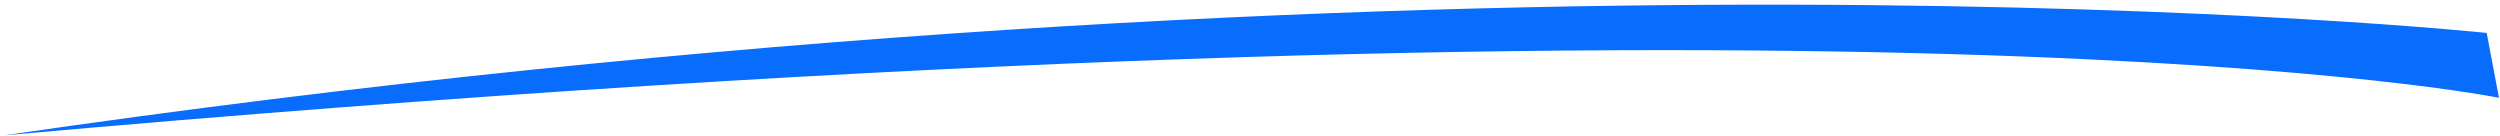 <svg xmlns="http://www.w3.org/2000/svg" width="312" height="17" viewBox="0 0 312 17" fill="none"><path d="M310.339 4.111C310.339 4.111 181.929 -9.555 0.5 16.89C233.344 -3.9 311.873 12.206 311.873 12.206L310.339 4.111Z" fill="#086CFC"></path></svg>